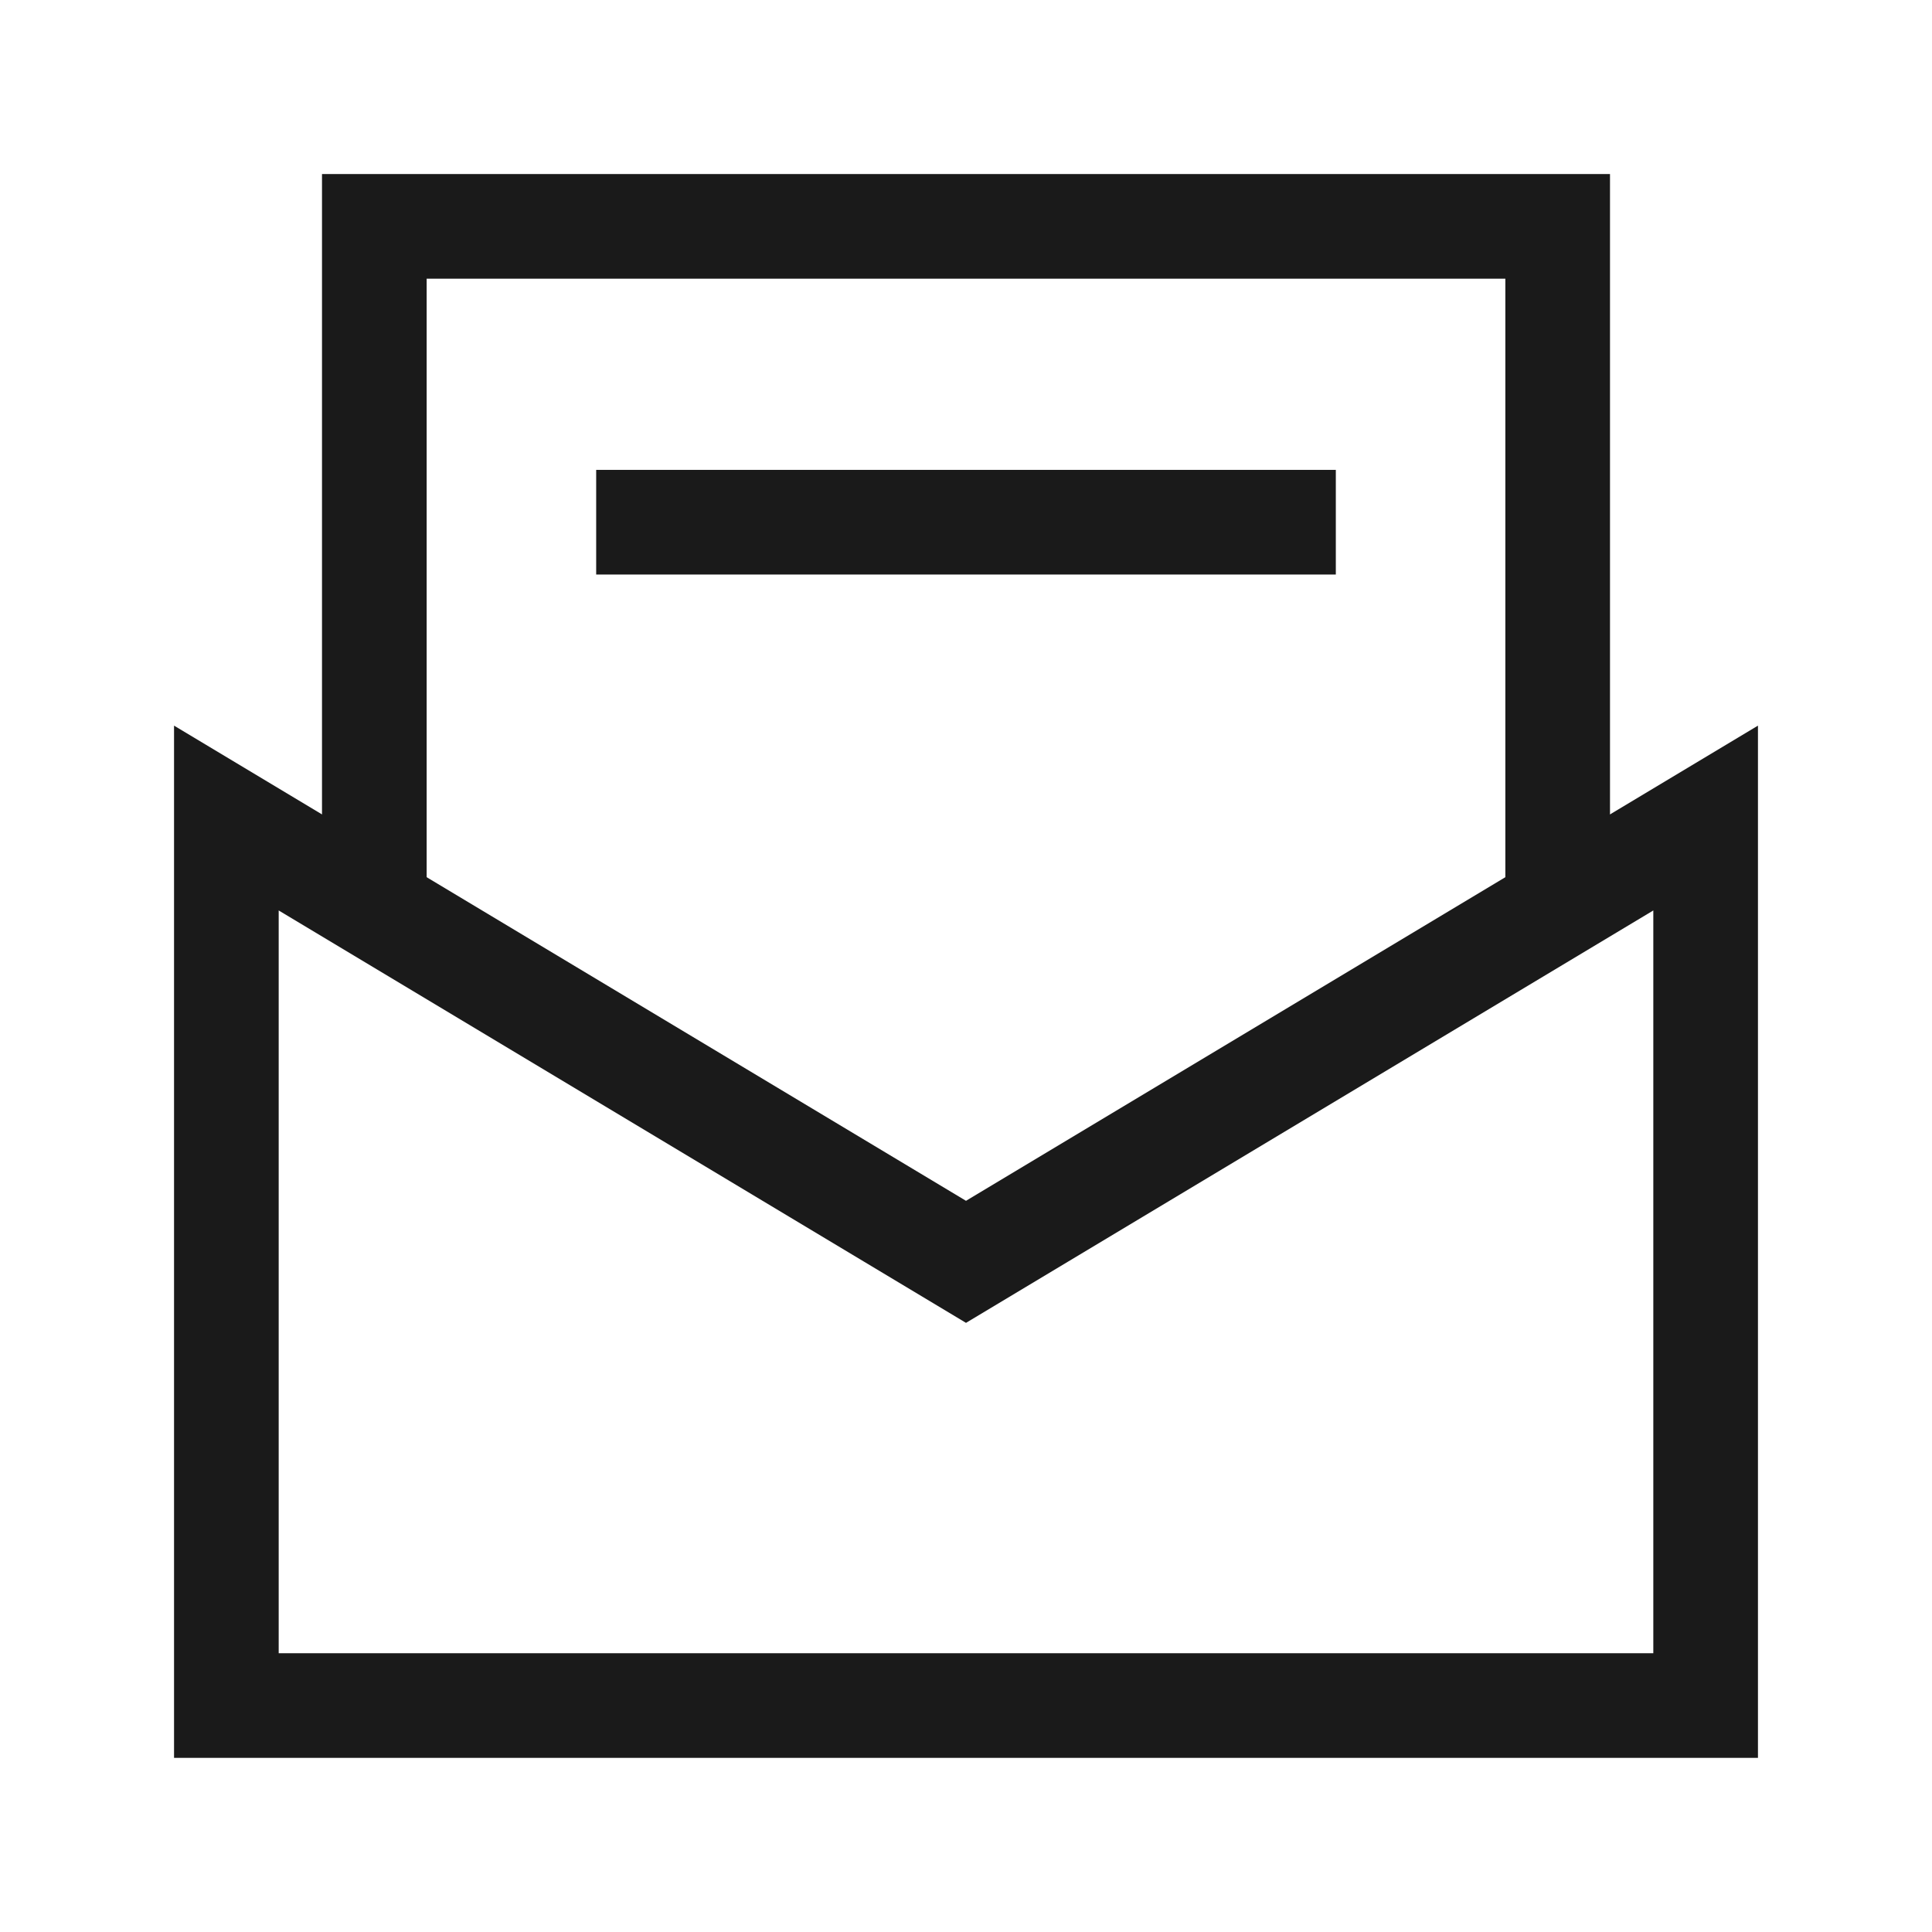 <svg width="24" height="24" viewBox="0 0 24 24" fill="none" xmlns="http://www.w3.org/2000/svg">
<path d="M4.65 11.265V2.812H19.35V11.265" stroke="#1A1A1A" stroke-width="1.3"/>
<path d="M21.188 21.187V10.162L12 15.675L2.812 10.162V21.187H21.188Z" stroke="#1A1A1A" stroke-width="1.3"/>
<path d="M7.406 6.487H16.594" stroke="#1A1A1A" stroke-width="1.3"/>
</svg>
